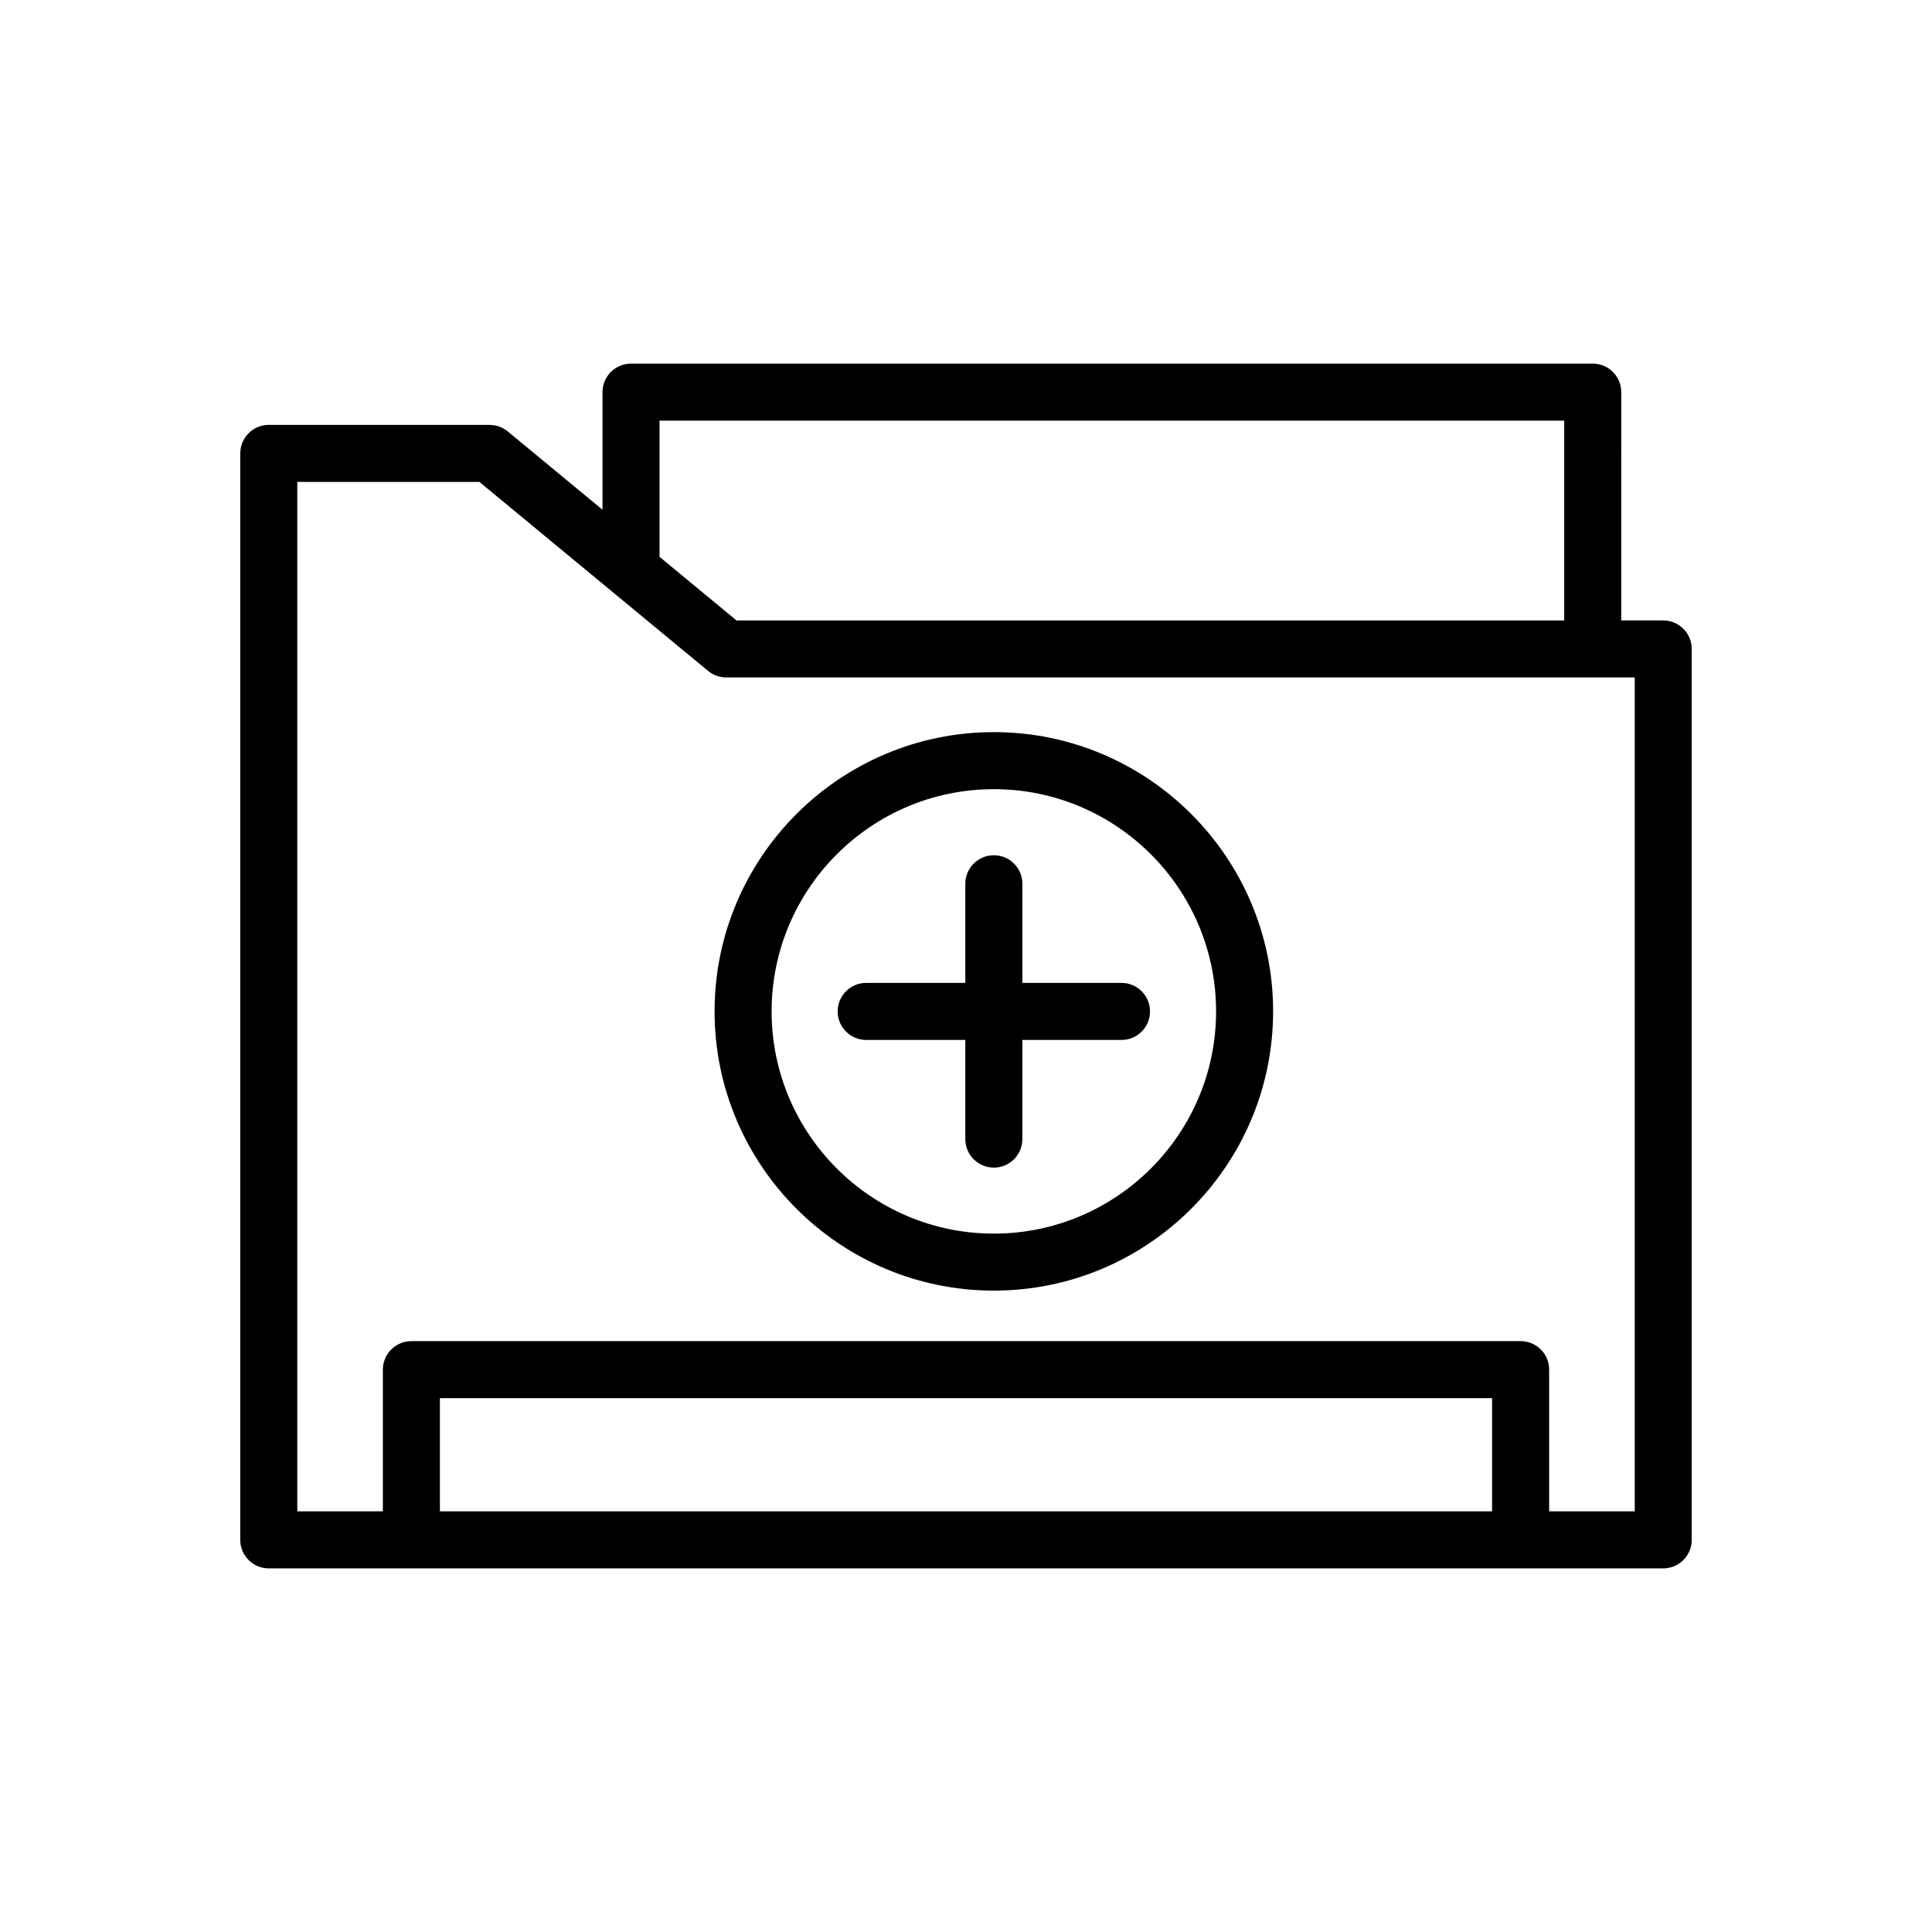 <?xml version="1.0" encoding="UTF-8"?>
<!-- Uploaded to: SVG Repo, www.svgrepo.com, Generator: SVG Repo Mixer Tools -->
<svg fill="#000000" width="800px" height="800px" version="1.1" viewBox="144 144 512 512" xmlns="http://www.w3.org/2000/svg">
 <g>
  <path d="m441.21 404.48h-26.27v-26.273c0-4.172-3.379-7.559-7.559-7.559-4.176 0-7.559 3.387-7.559 7.559v26.273h-26.27c-4.176 0-7.559 3.387-7.559 7.559s3.379 7.559 7.559 7.559h26.27v26.273c0 4.172 3.379 7.559 7.559 7.559 4.176 0 7.559-3.387 7.559-7.559v-26.273h26.27c4.176 0 7.559-3.387 7.559-7.559-0.004-4.172-3.383-7.559-7.559-7.559z"/>
  <path d="m407.38 338.02c-40.809 0-74.008 33.199-74.008 74.004 0 40.805 33.199 74.004 74.008 74.004 40.809 0 74.008-33.199 74.008-74.004 0.004-40.801-33.199-74.004-74.008-74.004zm0 132.9c-32.477 0-58.895-26.418-58.895-58.891 0-32.469 26.418-58.891 58.895-58.891 32.477 0 58.895 26.418 58.895 58.891 0.004 32.469-26.414 58.891-58.895 58.891z"/>
  <path d="m584.77 308.42h-11.125l0.004-60.5c0-4.172-3.379-7.559-7.559-7.559l-254.86 0.004c-4.176 0-7.559 3.387-7.559 7.559v31.16l-25.105-20.746c-1.355-1.125-3.059-1.734-4.816-1.734l-58.523-0.004c-4.176 0-7.559 3.387-7.559 7.559v287.92c0 4.172 3.379 7.559 7.559 7.559h369.54c4.176 0 7.559-3.387 7.559-7.559v-236.1c0-4.172-3.383-7.555-7.559-7.555zm-265.98-16.848v-36.086h239.74v52.941l-219.35-0.004zm-58.211 252.95v-29.992h278.84v29.992zm316.64 0h-22.676v-37.551c0-4.172-3.379-7.559-7.559-7.559l-293.96 0.004c-4.176 0-7.559 3.387-7.559 7.559v37.551h-22.68v-272.81h48.262l60.602 50.082c1.355 1.117 3.059 1.734 4.816 1.734h240.76l-0.004 220.99z"/>
 </g>
</svg>